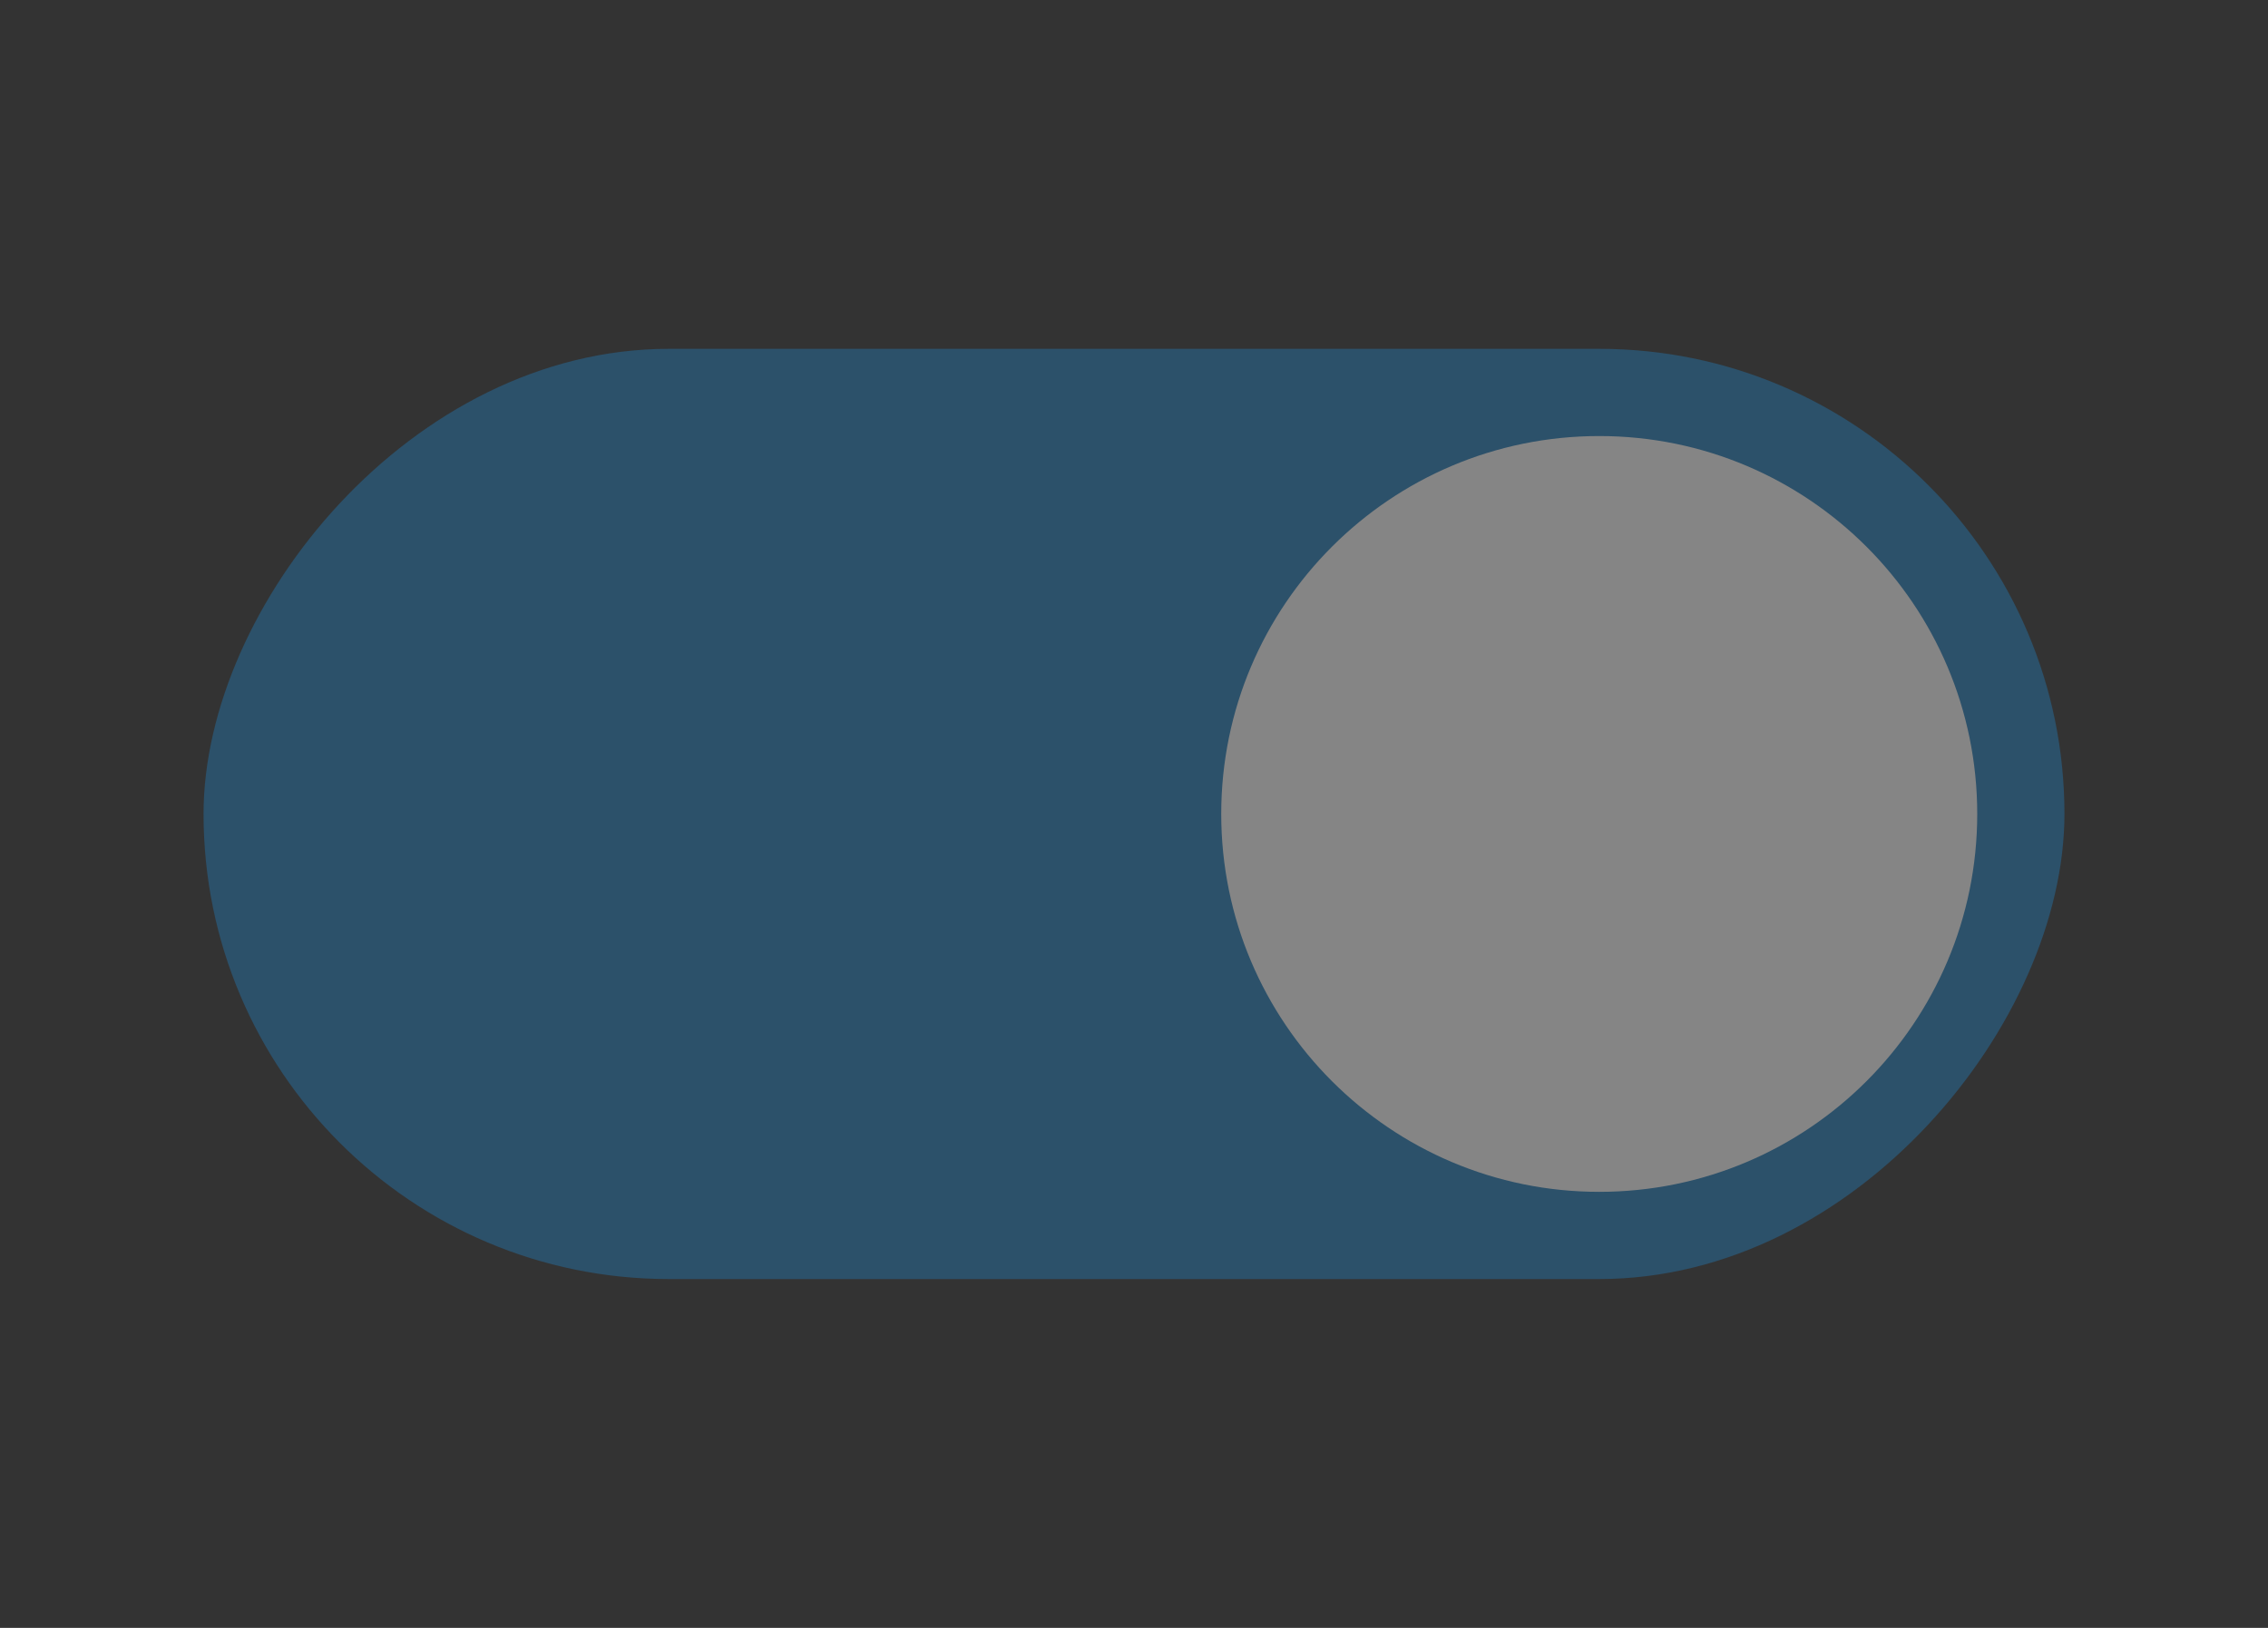 <svg width="78" height="56" fill="none" xmlns="http://www.w3.org/2000/svg"><rect width="100%" height="100%" fill="#333333" stroke="none"/><g opacity=".4"><rect width="64" height="32" rx="16" transform="matrix(1 0 0 -1 7 44)" fill="#217CBB"/><path d="M68 28c0 7.18-5.82 13-13 13s-13-5.82-13-13 5.82-13 13-13 13 5.82 13 13z" fill="#fff"/></g></svg>